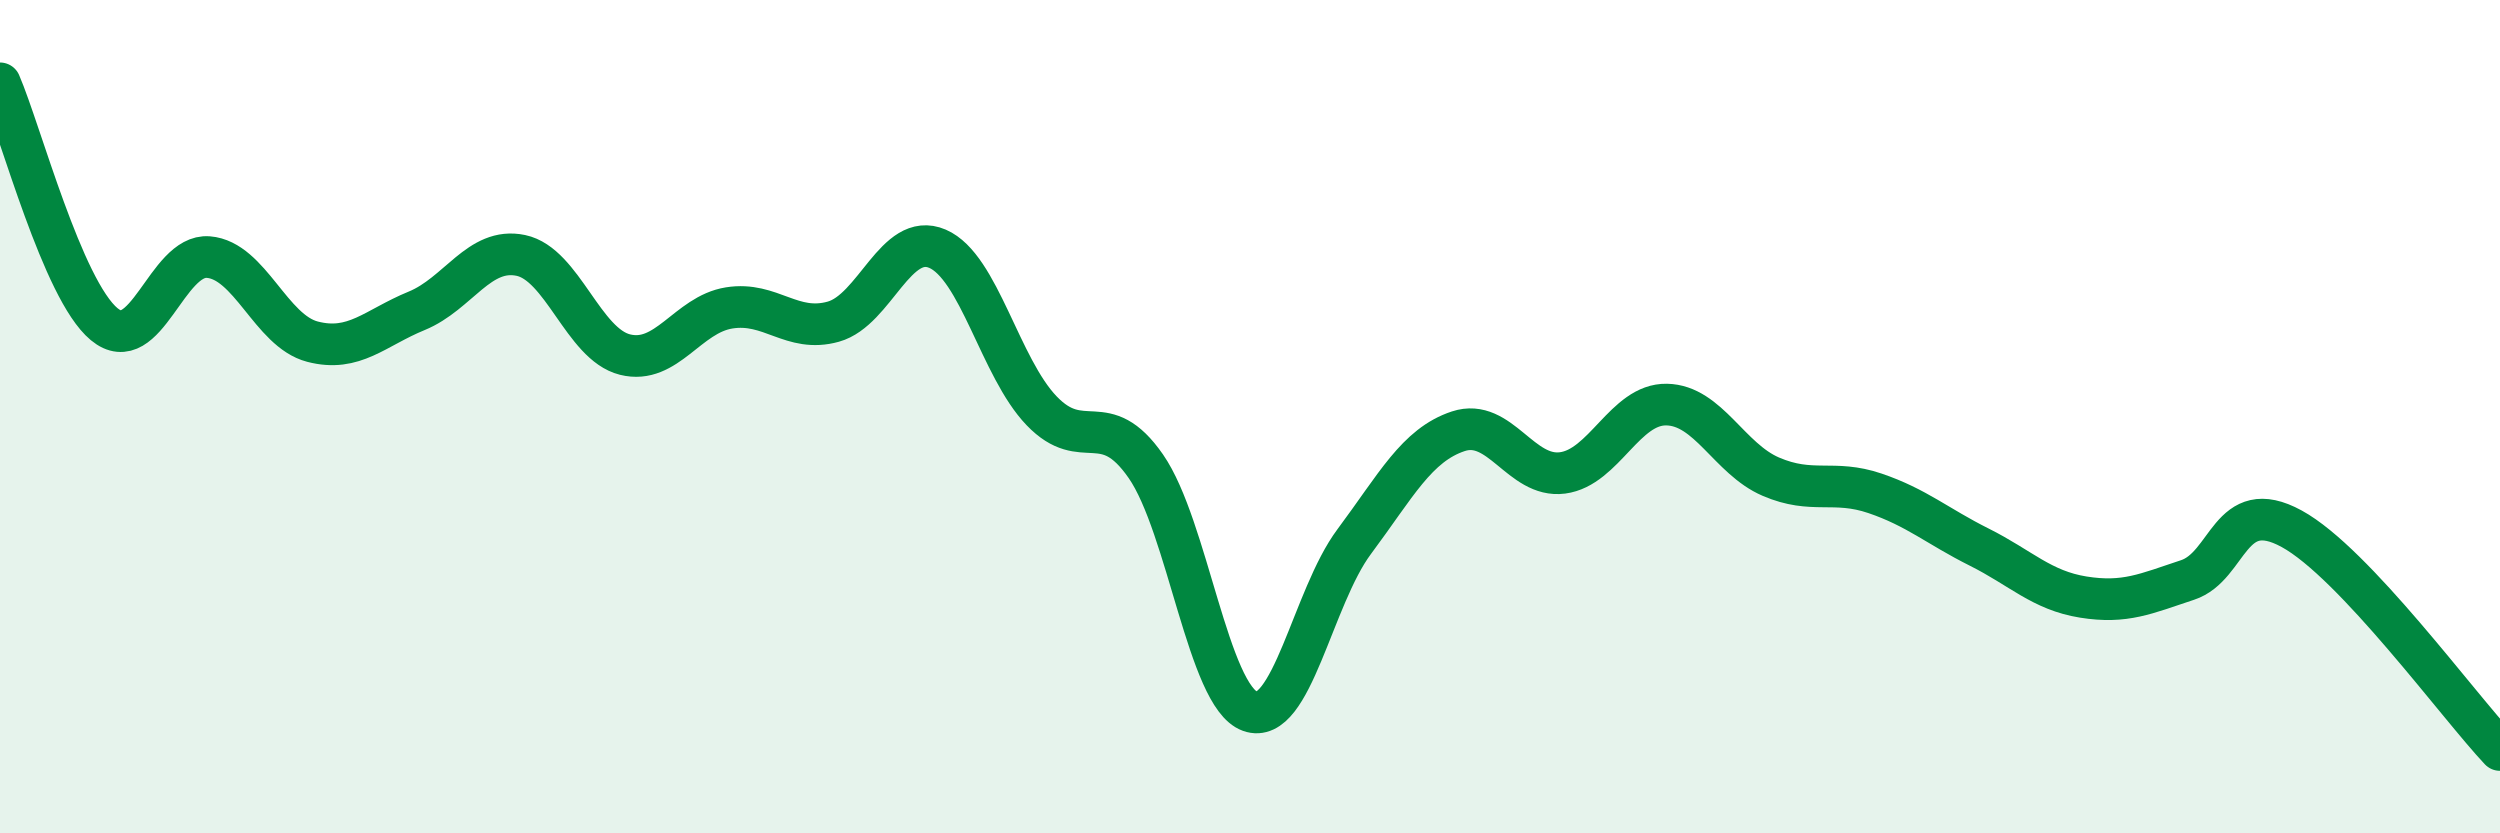 
    <svg width="60" height="20" viewBox="0 0 60 20" xmlns="http://www.w3.org/2000/svg">
      <path
        d="M 0,2 C 0.5,3.16 1.5,6.95 2.5,7.78 C 3.5,8.61 4,6.09 5,6.17 C 6,6.25 6.5,7.94 7.5,8.2 C 8.5,8.46 9,7.87 10,7.46 C 11,7.05 11.5,5.92 12.5,6.13 C 13.5,6.34 14,8.26 15,8.51 C 16,8.76 16.5,7.55 17.5,7.39 C 18.5,7.23 19,8 20,7.72 C 21,7.44 21.5,5.54 22.5,5.97 C 23.5,6.4 24,8.82 25,9.86 C 26,10.9 26.5,9.75 27.5,11.19 C 28.5,12.63 29,16.71 30,17.07 C 31,17.43 31.5,14.34 32.5,13 C 33.5,11.66 34,10.68 35,10.35 C 36,10.02 36.5,11.48 37.5,11.35 C 38.5,11.22 39,9.69 40,9.71 C 41,9.73 41.5,11.01 42.5,11.44 C 43.5,11.87 44,11.5 45,11.84 C 46,12.18 46.5,12.63 47.5,13.13 C 48.5,13.63 49,14.17 50,14.33 C 51,14.49 51.5,14.25 52.5,13.92 C 53.5,13.59 53.5,11.87 55,12.69 C 56.5,13.51 59,16.94 60,18L60 20L0 20Z"
        fill="#008740"
        opacity="0.1"
        stroke-linecap="round"
        stroke-linejoin="round"
      />
      <path
        d="M 0,2 C 0.5,3.16 1.5,6.95 2.5,7.78 C 3.5,8.61 4,6.09 5,6.17 C 6,6.25 6.5,7.94 7.5,8.2 C 8.5,8.46 9,7.87 10,7.46 C 11,7.05 11.5,5.92 12.5,6.13 C 13.5,6.34 14,8.26 15,8.51 C 16,8.76 16.5,7.55 17.5,7.39 C 18.5,7.23 19,8 20,7.72 C 21,7.44 21.5,5.54 22.5,5.97 C 23.5,6.4 24,8.82 25,9.86 C 26,10.9 26.5,9.75 27.5,11.19 C 28.5,12.63 29,16.71 30,17.07 C 31,17.43 31.5,14.34 32.5,13 C 33.5,11.66 34,10.68 35,10.35 C 36,10.02 36.5,11.48 37.5,11.35 C 38.5,11.22 39,9.69 40,9.71 C 41,9.73 41.5,11.01 42.5,11.44 C 43.5,11.87 44,11.5 45,11.84 C 46,12.18 46.5,12.63 47.5,13.13 C 48.5,13.63 49,14.17 50,14.33 C 51,14.49 51.5,14.25 52.5,13.92 C 53.5,13.59 53.5,11.87 55,12.69 C 56.5,13.51 59,16.94 60,18"
        stroke="#008740"
        stroke-width="1"
        fill="none"
        stroke-linecap="round"
        stroke-linejoin="round"
      />
    </svg>
  